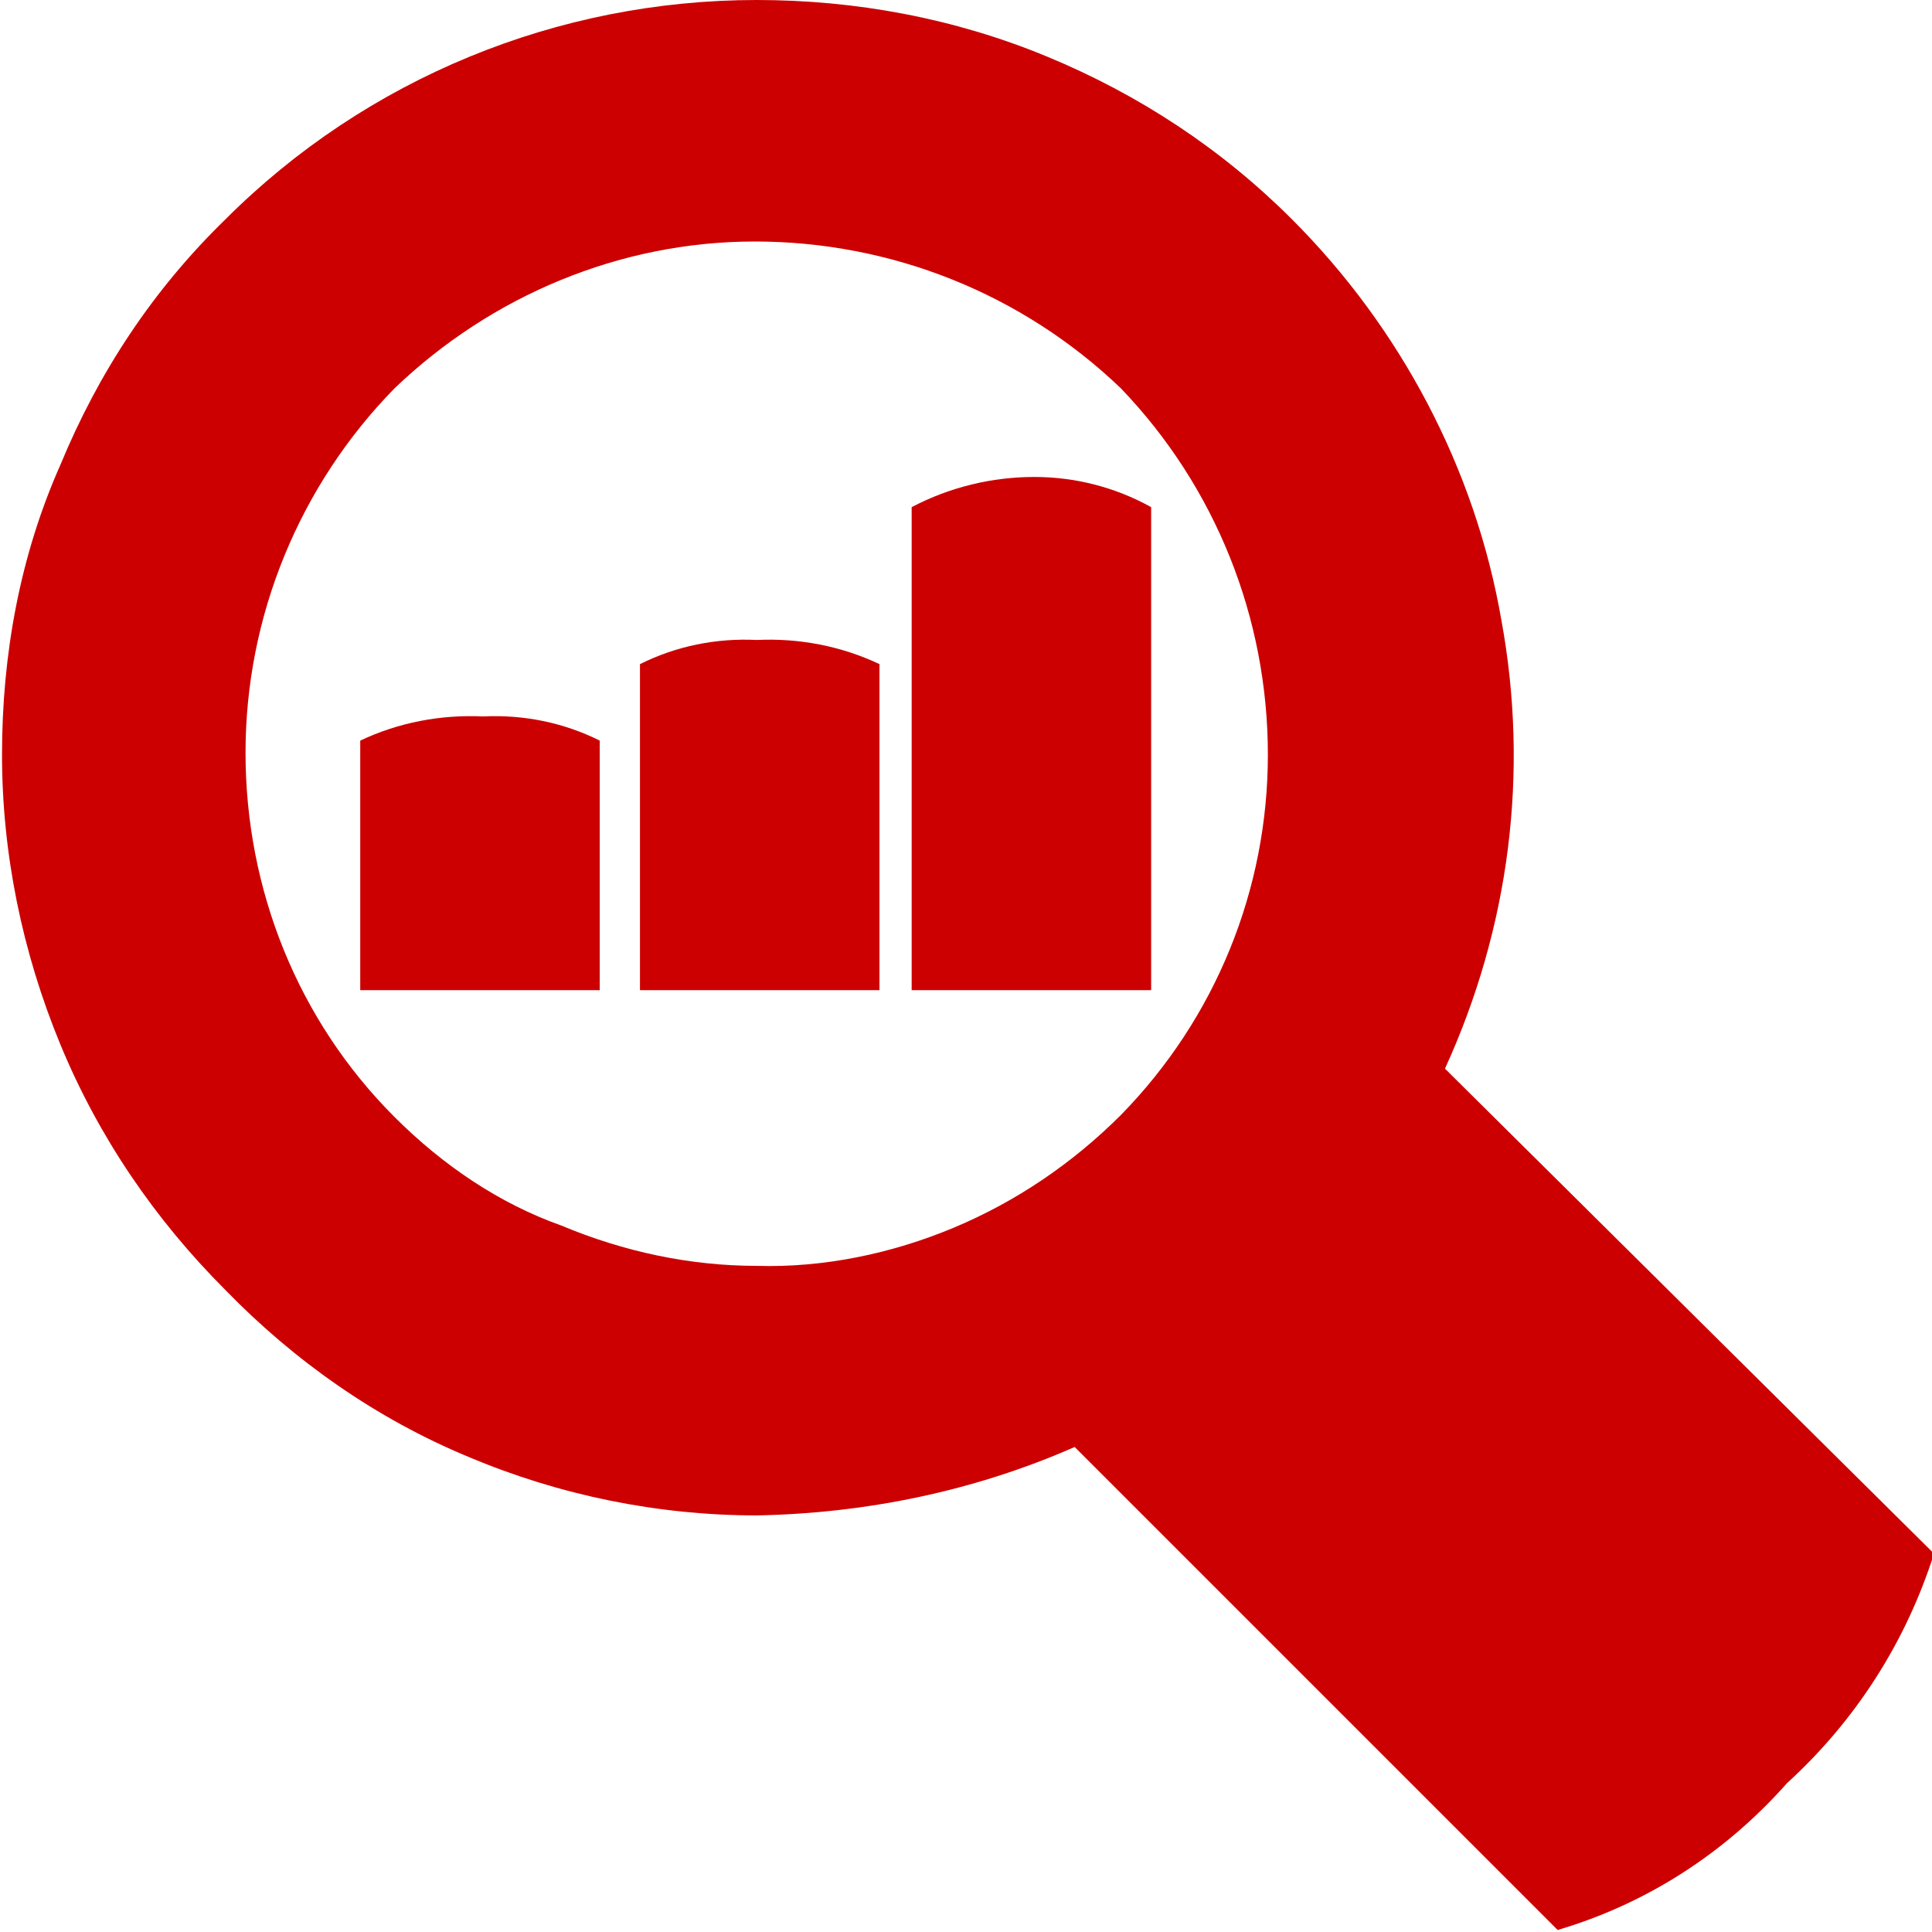 <?xml version="1.0" encoding="utf-8"?>
<!-- Generator: Adobe Illustrator 26.0.2, SVG Export Plug-In . SVG Version: 6.00 Build 0)  -->
<svg version="1.1" id="Layer_1" xmlns="http://www.w3.org/2000/svg" xmlns:xlink="http://www.w3.org/1999/xlink" x="0px" y="0px"
	 viewBox="0 0 96 96" style="enable-background:new 0 0 96 96;" xml:space="preserve">
<style type="text/css">
	.st0{clip-path:url(#SVGID_00000047030261390025438030000001491066380047695496_);}
	.st1{fill:#CC0000;}
</style>
<g>
	<defs>
		<rect id="SVGID_1_" width="96" height="96"/>
	</defs>
	<clipPath id="SVGID_00000000909780228976361250000000438159171245313717_">
		<use xlink:href="#SVGID_1_"  style="overflow:visible;"/>
	</clipPath>
	<g style="clip-path:url(#SVGID_00000000909780228976361250000000438159171245313717_);">
		<path class="st1" d="M71.8,53.1c3.2-7,4.2-14.7,2.8-22.3c-1.3-7.5-5-14.5-10.4-19.9C60.7,7.4,56.6,4.7,52,2.8S42.5,0,37.6,0
			c-9.9,0-19.4,3.9-26.4,10.9C7.6,14.4,4.9,18.5,3,23.1C1,27.6,0.1,32.5,0.1,37.5c0,4.9,1,9.8,2.9,14.4c1.9,4.6,4.7,8.7,8.2,12.2
			c3.4,3.5,7.5,6.4,12.1,8.3c4.5,1.9,9.4,2.9,14.3,2.9c5.4-0.1,10.8-1.2,15.8-3.4l24,24c4.4-1.3,8.3-3.8,11.4-7.3
			c3.4-3.1,5.9-7,7.3-11.4L71.8,53.1z M19.6,55.5c-4.8-4.8-7.4-11.3-7.4-18.1s2.7-13.3,7.4-18.1c4.8-4.6,11.2-7.3,17.9-7.3
			c6.8,0,13.3,2.6,18.2,7.3c4.7,4.9,7.3,11.4,7.3,18.2c0,6.7-2.6,13.1-7.3,17.9c-2.4,2.4-5.2,4.3-8.3,5.6c-3.1,1.3-6.5,2-9.8,1.9
			c-3.3,0-6.6-0.7-9.7-2C24.8,59.8,22,57.9,19.6,55.5z"/>
		<path class="st1" d="M17.9,36.8v12.4h11.9V36.8C28,35.9,26,35.5,24,35.6C21.9,35.5,19.8,35.9,17.9,36.8z"/>
		<path class="st1" d="M31.8,33v16.2h11.9V33c-1.9-0.9-4-1.3-6.1-1.2C35.6,31.7,33.6,32.1,31.8,33z"/>
		<path class="st1" d="M57.2,25.2c-1.8-1-3.8-1.5-5.8-1.5c-2.1,0-4.2,0.5-6.1,1.5v24h11.9V25.2z"/>
	</g>
</g>
</svg>
